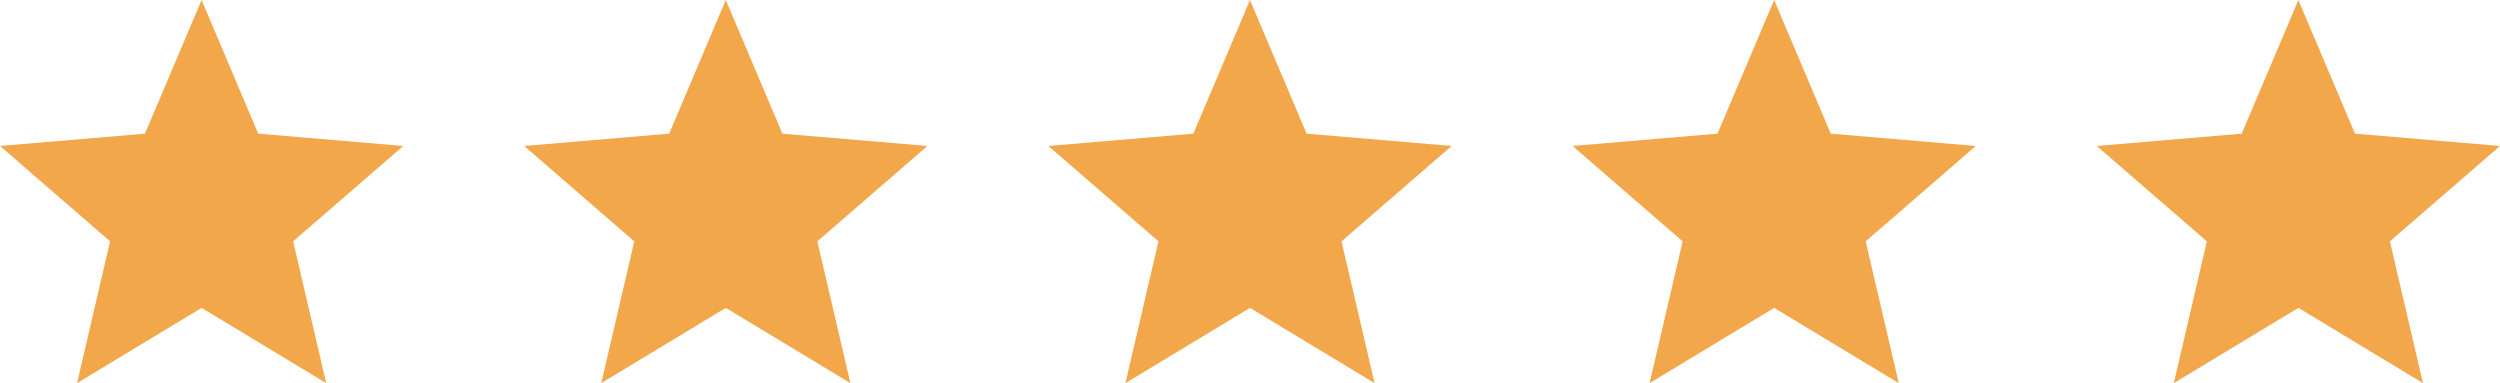 <svg xmlns="http://www.w3.org/2000/svg" width="120.062" height="18.396" viewBox="0 0 120.062 18.396"><g data-name="Gruppe 9"><path data-name="Icon material-star" d="M9.682 14.785l5.984 3.615-1.588-6.81 5.287-4.58-6.965-.591L9.682 0l-2.72 6.419L0 7.01l5.287 4.58L3.7 18.4zm25.174 0L40.84 18.4l-1.588-6.81 5.287-4.58-6.965-.591L34.856 0l-2.72 6.419-6.962.591 5.287 4.58-1.587 6.81zm25.174 0l5.984 3.615-1.588-6.81 5.287-4.58-6.965-.591L60.03 0l-2.72 6.419-6.962.591 5.287 4.58-1.587 6.81zm25.173 0l5.984 3.615-1.588-6.81 5.287-4.58-6.965-.591L85.203 0l-2.72 6.419-6.962.591 5.287 4.58-1.587 6.81zm25.176 0l5.984 3.615-1.588-6.81 5.287-4.58-6.965-.591L110.379 0l-2.72 6.419-6.962.591 5.287 4.58-1.587 6.81z" fill="#f2a74a"/></g></svg>